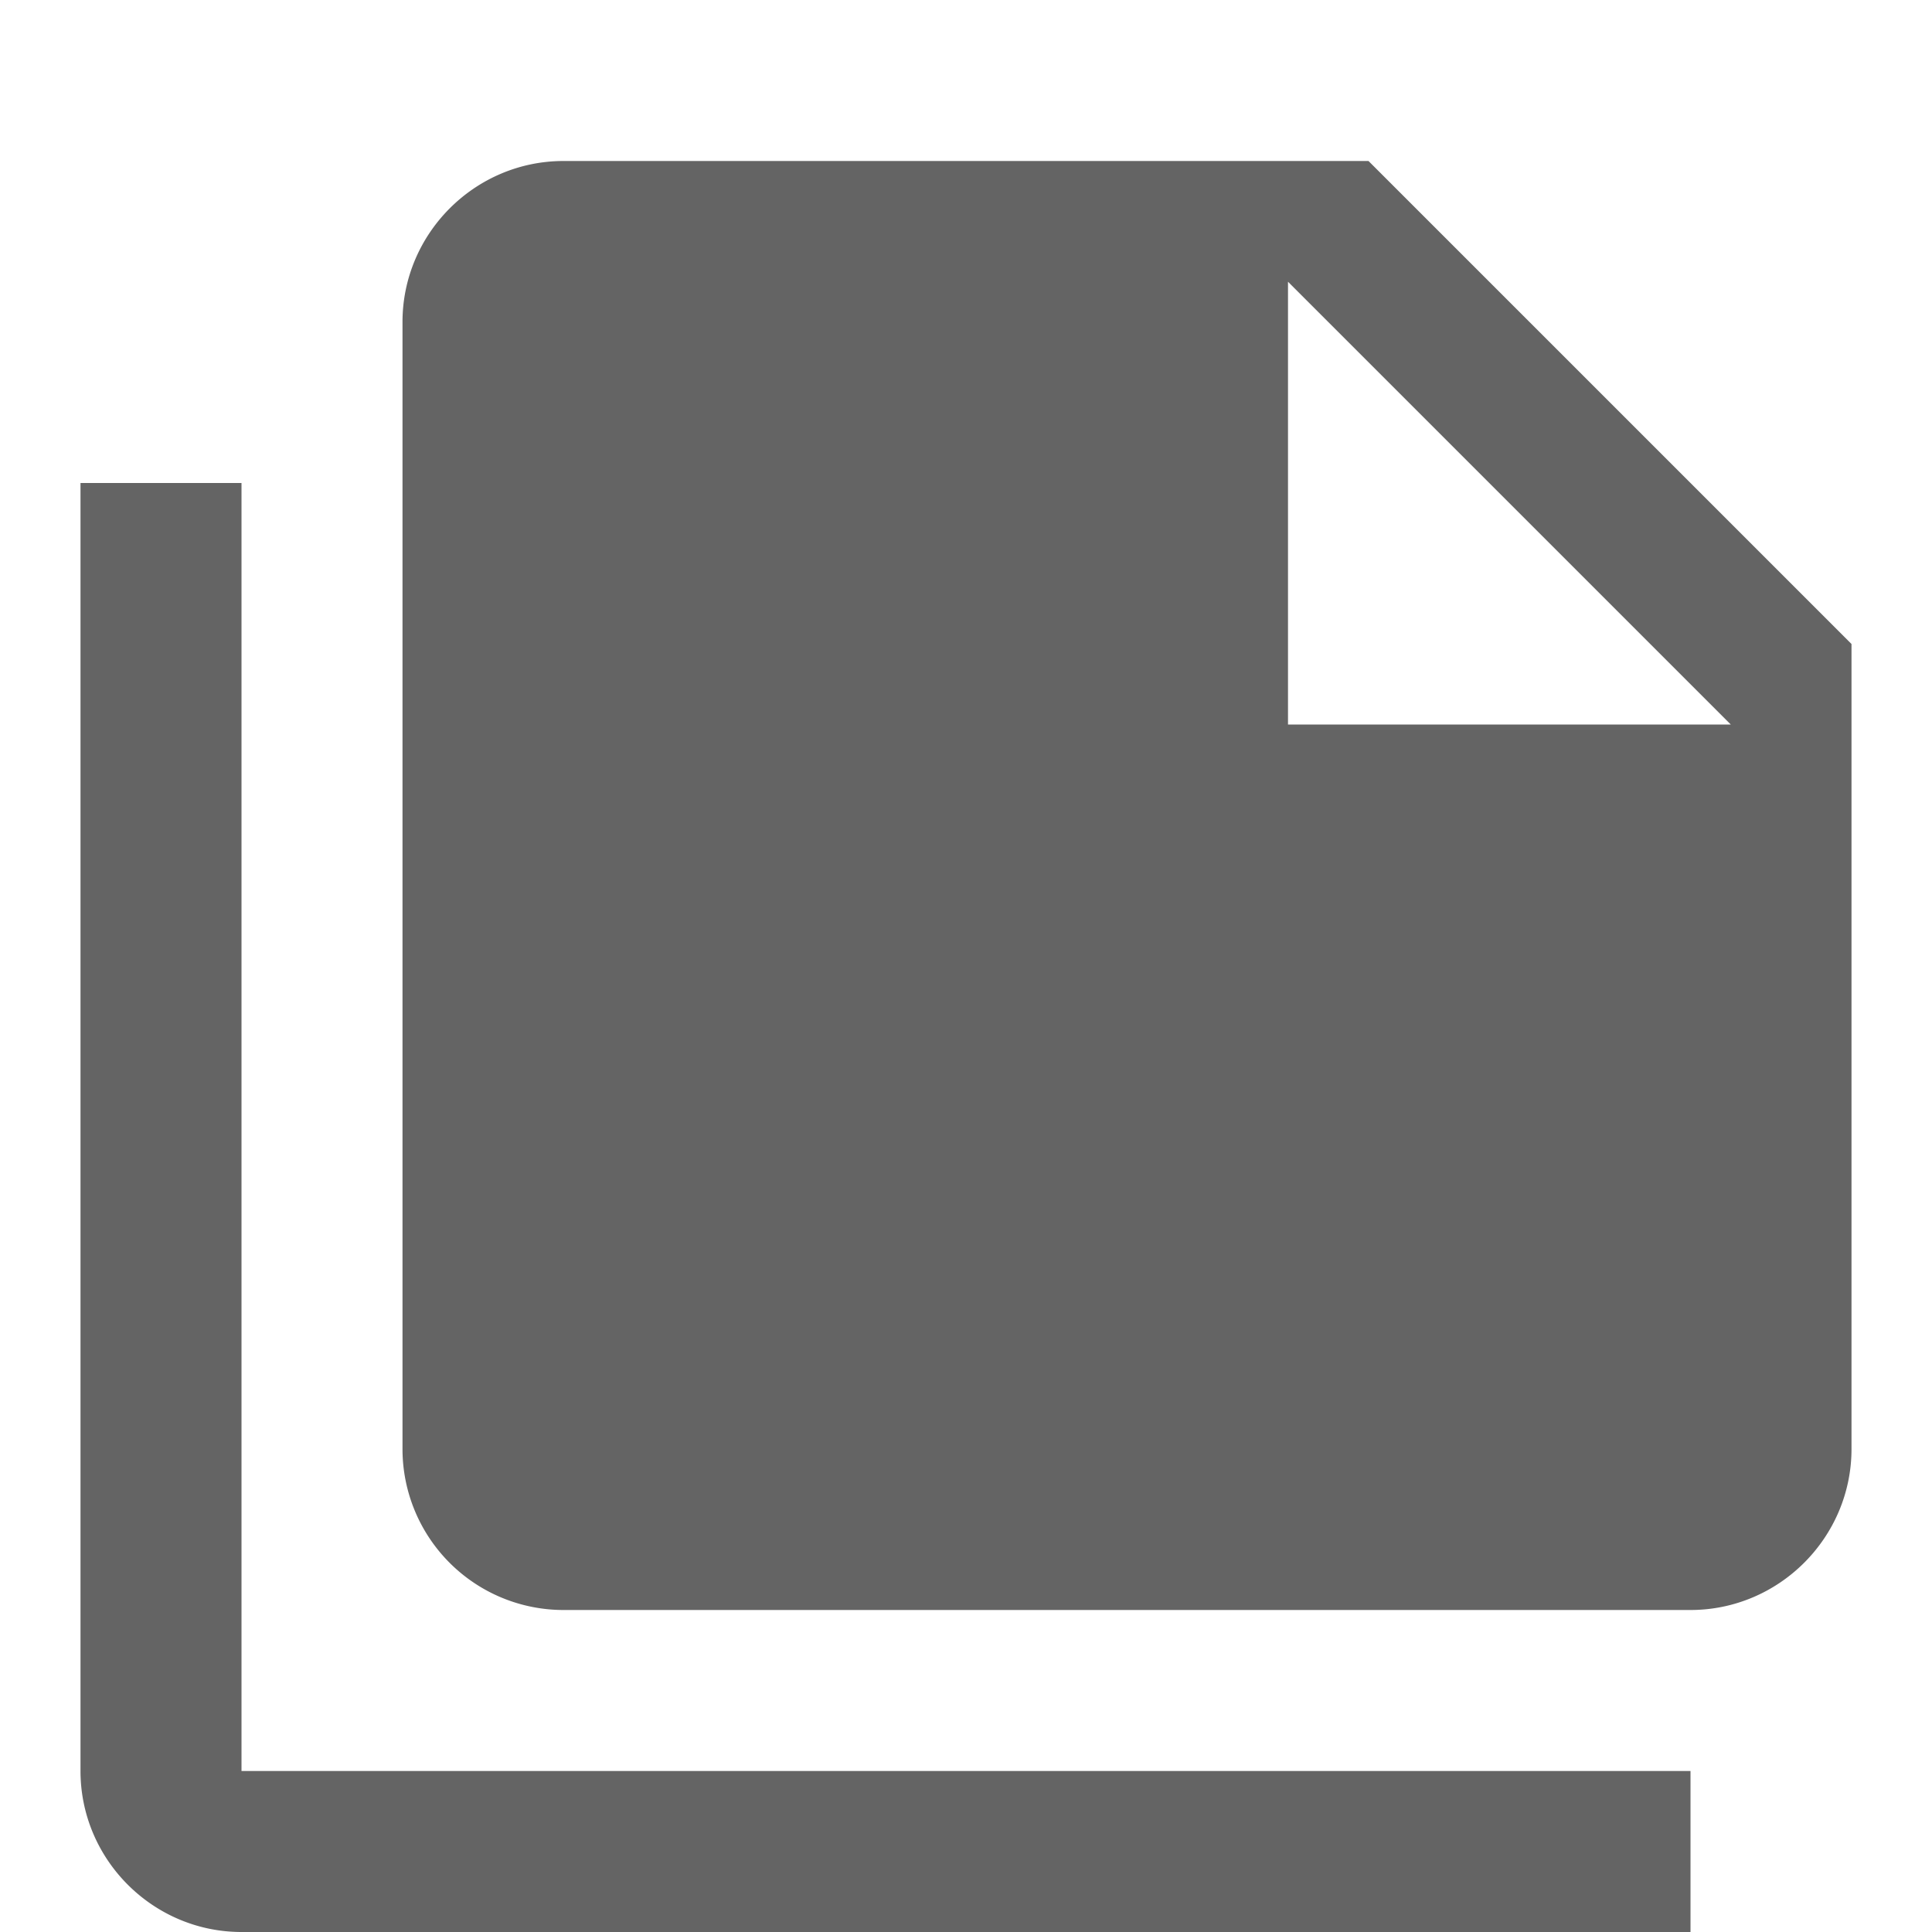 <?xml version="1.0"?>
<svg xmlns="http://www.w3.org/2000/svg" xmlns:xlink="http://www.w3.org/1999/xlink" aria-hidden="true" width="1em" height="1em" viewBox="0 0 24 24" data-icon="mdi:note-multiple" data-width="1em" data-height="1em" data-inline="false" class="iconify"><path d="M16 9h5.5L16 3.5V9M7 2h10l6 6v10c0 1.1-.9 2-2 2H7a2 2 0 0 1-2-2V4c0-1.1.9-2 2-2M3 6v16h18v2H3c-1.1 0-2-.9-2-2V6h2z" fill="#646464"/></svg>
